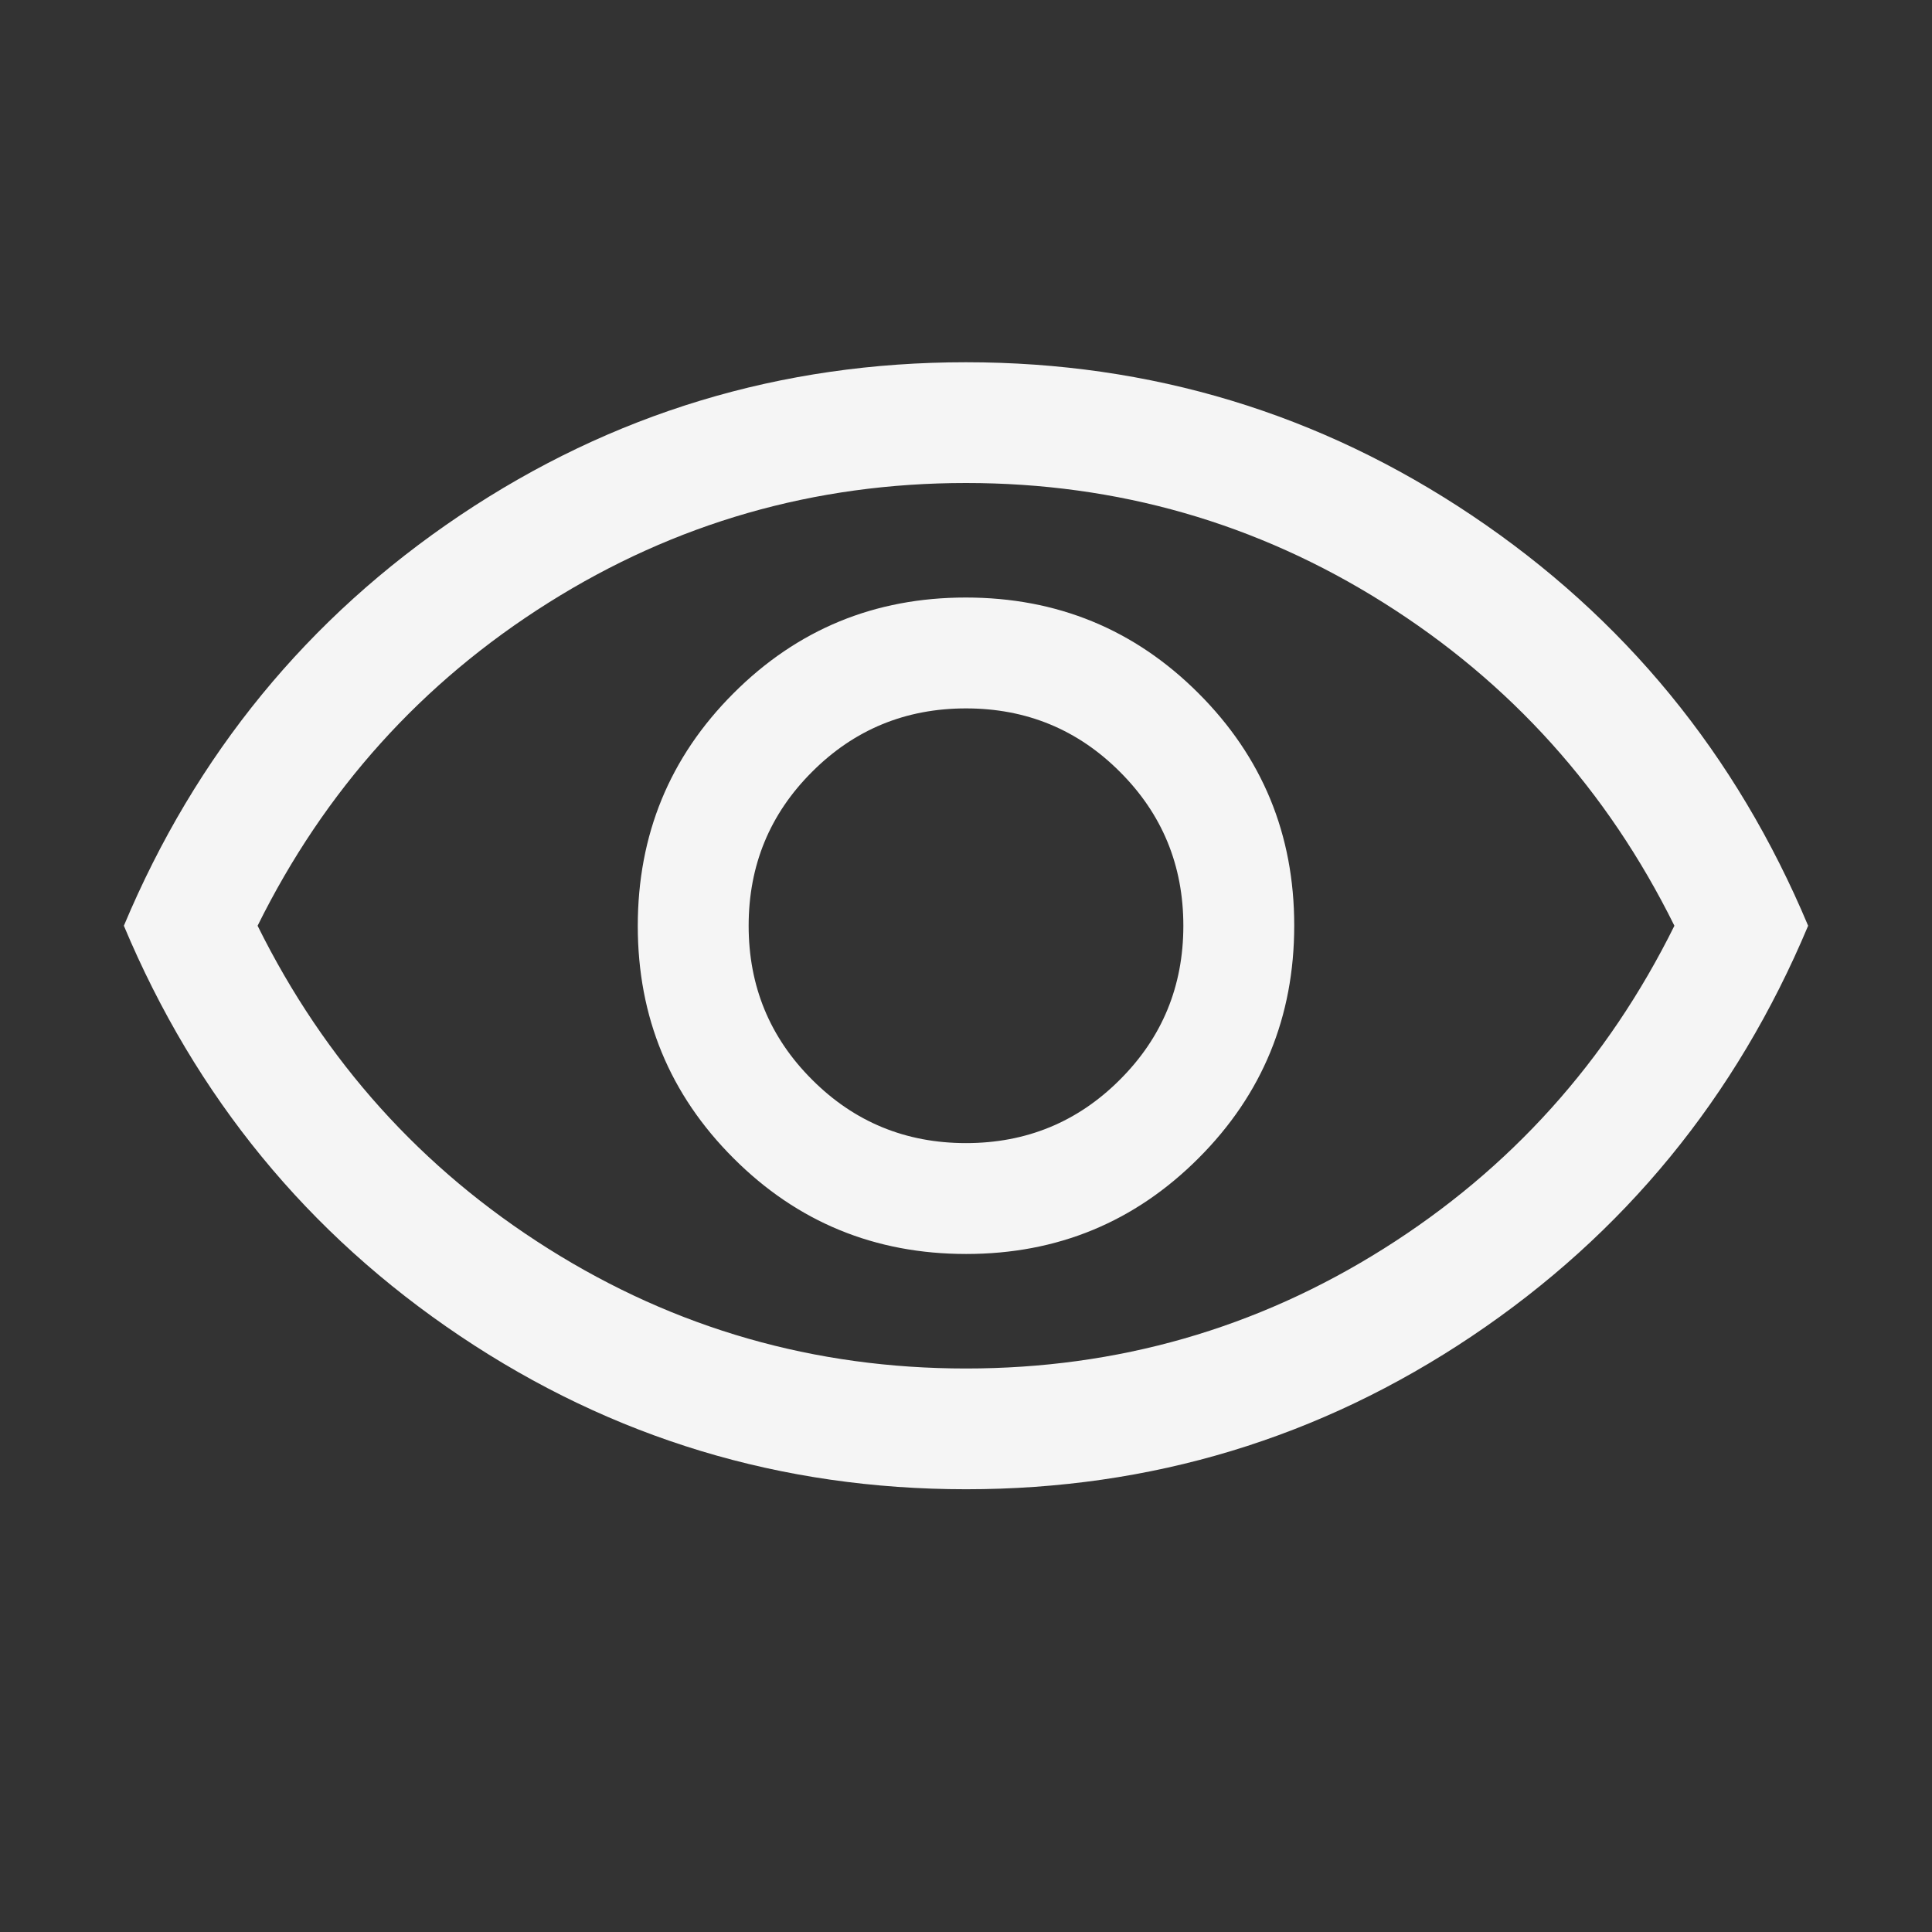 <?xml version="1.0" encoding="UTF-8"?> <svg xmlns="http://www.w3.org/2000/svg" width="18" height="18" viewBox="0 0 18 18" fill="none"><rect x="0" y="0" width="18" height="18" fill="#333333" stroke="none"/><mask id="mask0_65_99" style="mask-type:alpha" maskUnits="userSpaceOnUse" x="0" y="0" width="18" height="18"><rect width="18" height="18" fill="#D9D9D9"></rect></mask><g mask="url(#mask0_65_99)"><path d="M9.002 11.683C9.852 11.683 10.573 11.385 11.167 10.79C11.761 10.196 12.058 9.473 12.058 8.623C12.058 7.773 11.76 7.052 11.165 6.458C10.571 5.864 9.848 5.567 8.998 5.567C8.148 5.567 7.427 5.865 6.833 6.46C6.239 7.054 5.942 7.777 5.942 8.627C5.942 9.477 6.24 10.198 6.835 10.792C7.429 11.386 8.152 11.683 9.002 11.683ZM9 10.65C8.438 10.65 7.959 10.453 7.566 10.059C7.172 9.666 6.975 9.188 6.975 8.625C6.975 8.062 7.172 7.584 7.566 7.191C7.959 6.797 8.438 6.6 9 6.6C9.562 6.6 10.041 6.797 10.434 7.191C10.828 7.584 11.025 8.062 11.025 8.625C11.025 9.188 10.828 9.666 10.434 10.059C10.041 10.453 9.562 10.65 9 10.65ZM9.001 13.875C7.276 13.875 5.705 13.399 4.287 12.448C2.868 11.496 1.824 10.222 1.154 8.625C1.824 7.028 2.868 5.754 4.285 4.802C5.703 3.851 7.274 3.375 8.999 3.375C10.724 3.375 12.295 3.851 13.713 4.802C15.132 5.754 16.176 7.028 16.846 8.625C16.176 10.222 15.132 11.496 13.714 12.448C12.297 13.399 10.726 13.875 9.001 13.875ZM9 12.75C10.412 12.75 11.709 12.378 12.891 11.634C14.072 10.891 14.975 9.887 15.6 8.625C14.975 7.362 14.072 6.359 12.891 5.616C11.709 4.872 10.412 4.5 9 4.5C7.588 4.5 6.291 4.872 5.109 5.616C3.928 6.359 3.025 7.362 2.4 8.625C3.025 9.887 3.928 10.891 5.109 11.634C6.291 12.378 7.588 12.75 9 12.75Z" fill="#F5F5F5"></path></g></svg> 